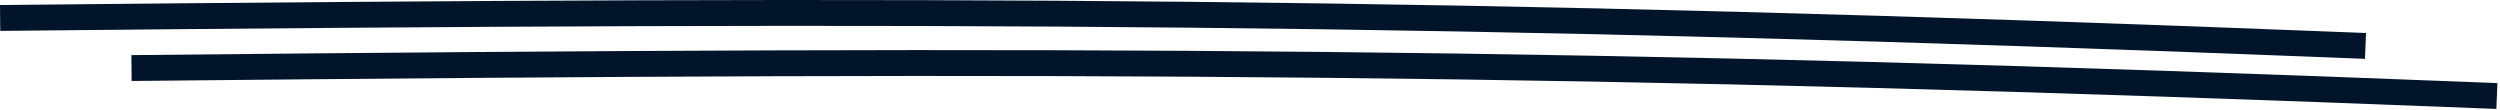 <?xml version="1.0" encoding="UTF-8"?> <svg xmlns="http://www.w3.org/2000/svg" width="727" height="32" viewBox="0 0 727 32" fill="none"><path d="M3.797 5.185C272.525 2.49 422.187 2.831 684.132 13.206" stroke="#021429" stroke-width="7.52" stroke-linecap="square"></path><path d="M42.001 19.751C310.728 17.056 460.39 17.397 722.335 27.772" stroke="#021429" stroke-width="7.52" stroke-linecap="square"></path></svg> 